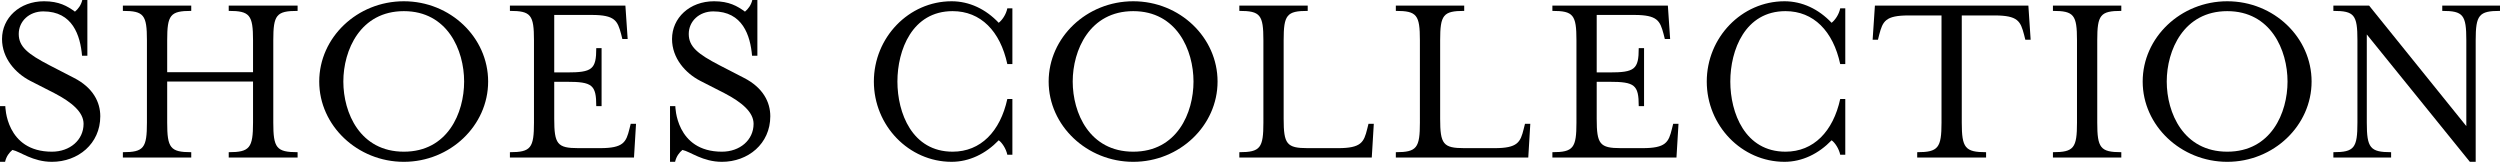 <?xml version="1.0" encoding="UTF-8"?><svg id="_レイヤー_2" xmlns="http://www.w3.org/2000/svg" viewBox="0 0 493.61 31.95"><defs><style>.cls-1{fill:#000;stroke-width:0px;}</style></defs><g id="_レイヤー_1-2"><path class="cls-1" d="M0,20.95h1.05s.05,9,9.2,9c3.55,0,6.25-2.3,6.25-5.5,0-2.3-2.3-4.25-5.75-6.05l-4.8-2.45C3.05,14.45.4,11.5.4,7.7.4,3.55,3.85.25,8.7.25c2.95,0,4.6.95,6.1,2.05.6-.5,1.2-1.25,1.45-2.3h1v11h-1.05c-.35-4-1.85-8.75-7.65-8.75-2.8,0-4.85,1.95-4.85,4.45s1.75,3.95,6.1,6.2l4.75,2.45c3.85,1.95,5.25,4.85,5.25,7.6,0,5.45-4.4,9-9.55,9-3.8,0-6.2-2-7.8-2.35-.6.5-1.2,1.25-1.45,2.35H0v-11Z"/><path class="cls-1" d="M24.26,30.05c4.15,0,4.75-.85,4.75-5.85V7.95c0-5-.6-5.8-4.75-5.8v-1.05h13.5v1.05c-4.15,0-4.75.8-4.75,5.8v6.3h16.95v-6.3c0-5-.65-5.8-4.8-5.8v-1.05h13.6v1.05c-4.2,0-4.8.8-4.8,5.8v16.25c0,5,.6,5.85,4.8,5.85v1.05h-13.6v-1.05c4.15,0,4.8-.85,4.8-5.85v-8.1h-16.95v8.1c0,5,.6,5.85,4.75,5.85v1.05h-13.5v-1.05Z"/><path class="cls-1" d="M63.03,16.1c0-8.7,7.5-15.85,16.7-15.85s16.65,7.15,16.65,15.85-7.5,15.85-16.65,15.85-16.7-7.15-16.7-15.85ZM91.64,16.1c0-6.2-3.3-13.9-11.9-13.9s-11.95,7.7-11.95,13.9,3.3,13.85,11.95,13.85,11.9-7.65,11.9-13.85Z"/><path class="cls-1" d="M100.68,30.05c4.15,0,4.75-.85,4.75-5.85V7.95c0-5-.6-5.8-4.75-5.8v-1.05h22.8l.45,6.6h-1.05l-.25-1c-.7-2.6-1.2-3.75-5.8-3.75h-7.4v11.35h2.5c5,0,5.8-.6,5.8-4.8h1.05v11.45h-1.05c0-4.2-.8-4.8-5.8-4.8h-2.5v7.3c0,5,.6,5.8,4.75,5.8h4.3c4.6,0,5.15-1.15,5.8-3.8l.25-1h1.05l-.4,6.65h-24.5v-1.05Z"/><path class="cls-1" d="M132.29,20.95h1.05s.05,9,9.2,9c3.55,0,6.25-2.3,6.25-5.5,0-2.3-2.3-4.25-5.75-6.05l-4.8-2.45c-2.9-1.5-5.55-4.45-5.55-8.25,0-4.15,3.45-7.45,8.3-7.45,2.95,0,4.6.95,6.1,2.05.6-.5,1.2-1.25,1.45-2.3h1v11h-1.05c-.35-4-1.85-8.75-7.65-8.75-2.8,0-4.85,1.95-4.85,4.45s1.75,3.95,6.1,6.2l4.75,2.45c3.85,1.95,5.25,4.85,5.25,7.6,0,5.45-4.4,9-9.55,9-3.8,0-6.2-2-7.8-2.35-.6.5-1.2,1.25-1.45,2.35h-1v-11Z"/><path class="cls-1" d="M172.54,16.1c0-8.7,6.9-15.85,15.35-15.85,3.5,0,6.75,1.55,9.3,4.25.65-.5,1.45-1.6,1.7-2.85h1v11h-1c-1.4-6.5-5.25-10.45-10.8-10.45-8,0-10.9,7.7-10.9,13.9s2.9,13.85,10.9,13.85c5.55,0,9.4-4,10.8-10.4h1v11h-1c-.25-1.2-1.05-2.4-1.7-2.85-2.55,2.65-5.8,4.25-9.3,4.25-8.45,0-15.35-7.15-15.35-15.85Z"/><path class="cls-1" d="M207.05,16.1c0-8.7,7.5-15.85,16.7-15.85s16.65,7.15,16.65,15.85-7.5,15.85-16.65,15.85-16.7-7.15-16.7-15.85ZM235.65,16.1c0-6.2-3.3-13.9-11.9-13.9s-11.95,7.7-11.95,13.9,3.3,13.85,11.95,13.85,11.9-7.65,11.9-13.85Z"/><path class="cls-1" d="M244.7,30.05c4.15,0,4.75-.85,4.75-5.85V7.95c0-5-.6-5.8-4.75-5.8v-1.05h13.5v1.05c-4.15,0-4.75.8-4.75,5.8v15.5c0,5,.6,5.8,4.75,5.8h6c4.55,0,5.1-1.15,5.75-3.8l.25-1h1.05l-.4,6.65h-26.15v-1.05Z"/><path class="cls-1" d="M275.6,30.05c4.15,0,4.75-.85,4.75-5.85V7.95c0-5-.6-5.8-4.75-5.8v-1.05h13.5v1.05c-4.15,0-4.75.8-4.75,5.8v15.5c0,5,.6,5.8,4.75,5.8h6c4.55,0,5.1-1.15,5.75-3.8l.25-1h1.05l-.4,6.65h-26.15v-1.05Z"/><path class="cls-1" d="M306.51,30.05c4.15,0,4.75-.85,4.75-5.85V7.95c0-5-.6-5.8-4.75-5.8v-1.05h22.8l.45,6.6h-1.05l-.25-1c-.7-2.6-1.2-3.75-5.8-3.75h-7.4v11.35h2.5c5,0,5.8-.6,5.8-4.8h1.05v11.45h-1.05c0-4.2-.8-4.8-5.8-4.8h-2.5v7.3c0,5,.6,5.8,4.75,5.8h4.3c4.6,0,5.15-1.15,5.8-3.8l.25-1h1.05l-.4,6.65h-24.5v-1.05Z"/><path class="cls-1" d="M336.99,16.1c0-8.7,6.9-15.85,15.35-15.85,3.5,0,6.75,1.55,9.3,4.25.65-.5,1.45-1.6,1.7-2.85h1v11h-1c-1.4-6.5-5.25-10.45-10.8-10.45-8,0-10.9,7.7-10.9,13.9s2.9,13.85,10.9,13.85c5.55,0,9.4-4,10.8-10.4h1v11h-1c-.25-1.2-1.05-2.4-1.7-2.85-2.55,2.65-5.8,4.25-9.3,4.25-8.45,0-15.35-7.15-15.35-15.85Z"/><path class="cls-1" d="M378.54,30.05c4.15,0,4.8-.85,4.8-5.85V3.05h-6.5c-4.6,0-5.1,1.15-5.8,3.8l-.25,1h-1.05l.45-6.75h30.3l.45,6.75h-1.05l-.25-1c-.7-2.65-1.2-3.8-5.8-3.8h-6.5v21.15c0,5,.65,5.85,4.8,5.85v1.05h-13.6v-1.05Z"/><path class="cls-1" d="M405.34,30.05c4.15,0,4.75-.85,4.75-5.85V7.95c0-5-.6-5.8-4.75-5.8v-1.05h13.5v1.05c-4.15,0-4.75.8-4.75,5.8v16.25c0,5,.6,5.85,4.75,5.85v1.05h-13.5v-1.05Z"/><path class="cls-1" d="M423.06,16.1c0-8.7,7.5-15.85,16.7-15.85s16.65,7.15,16.65,15.85-7.5,15.85-16.65,15.85-16.7-7.15-16.7-15.85ZM451.66,16.1c0-6.2-3.3-13.9-11.9-13.9s-11.95,7.7-11.95,13.9,3.3,13.85,11.95,13.85,11.9-7.65,11.9-13.85Z"/><path class="cls-1" d="M467.31,6.8v17.4c0,5,.65,5.85,4.8,5.85v1.05h-11.4v-1.05c4.15,0,4.75-.85,4.75-5.85V7.95c0-5-.6-5.8-4.75-5.8v-1.05h7.05l19.2,23.8V7.95c0-5-.6-5.8-4.75-5.8v-1.05h11.4v1.05c-4.15,0-4.8.8-4.8,5.8v24h-1.15l-20.35-25.15Z"/></g></svg>